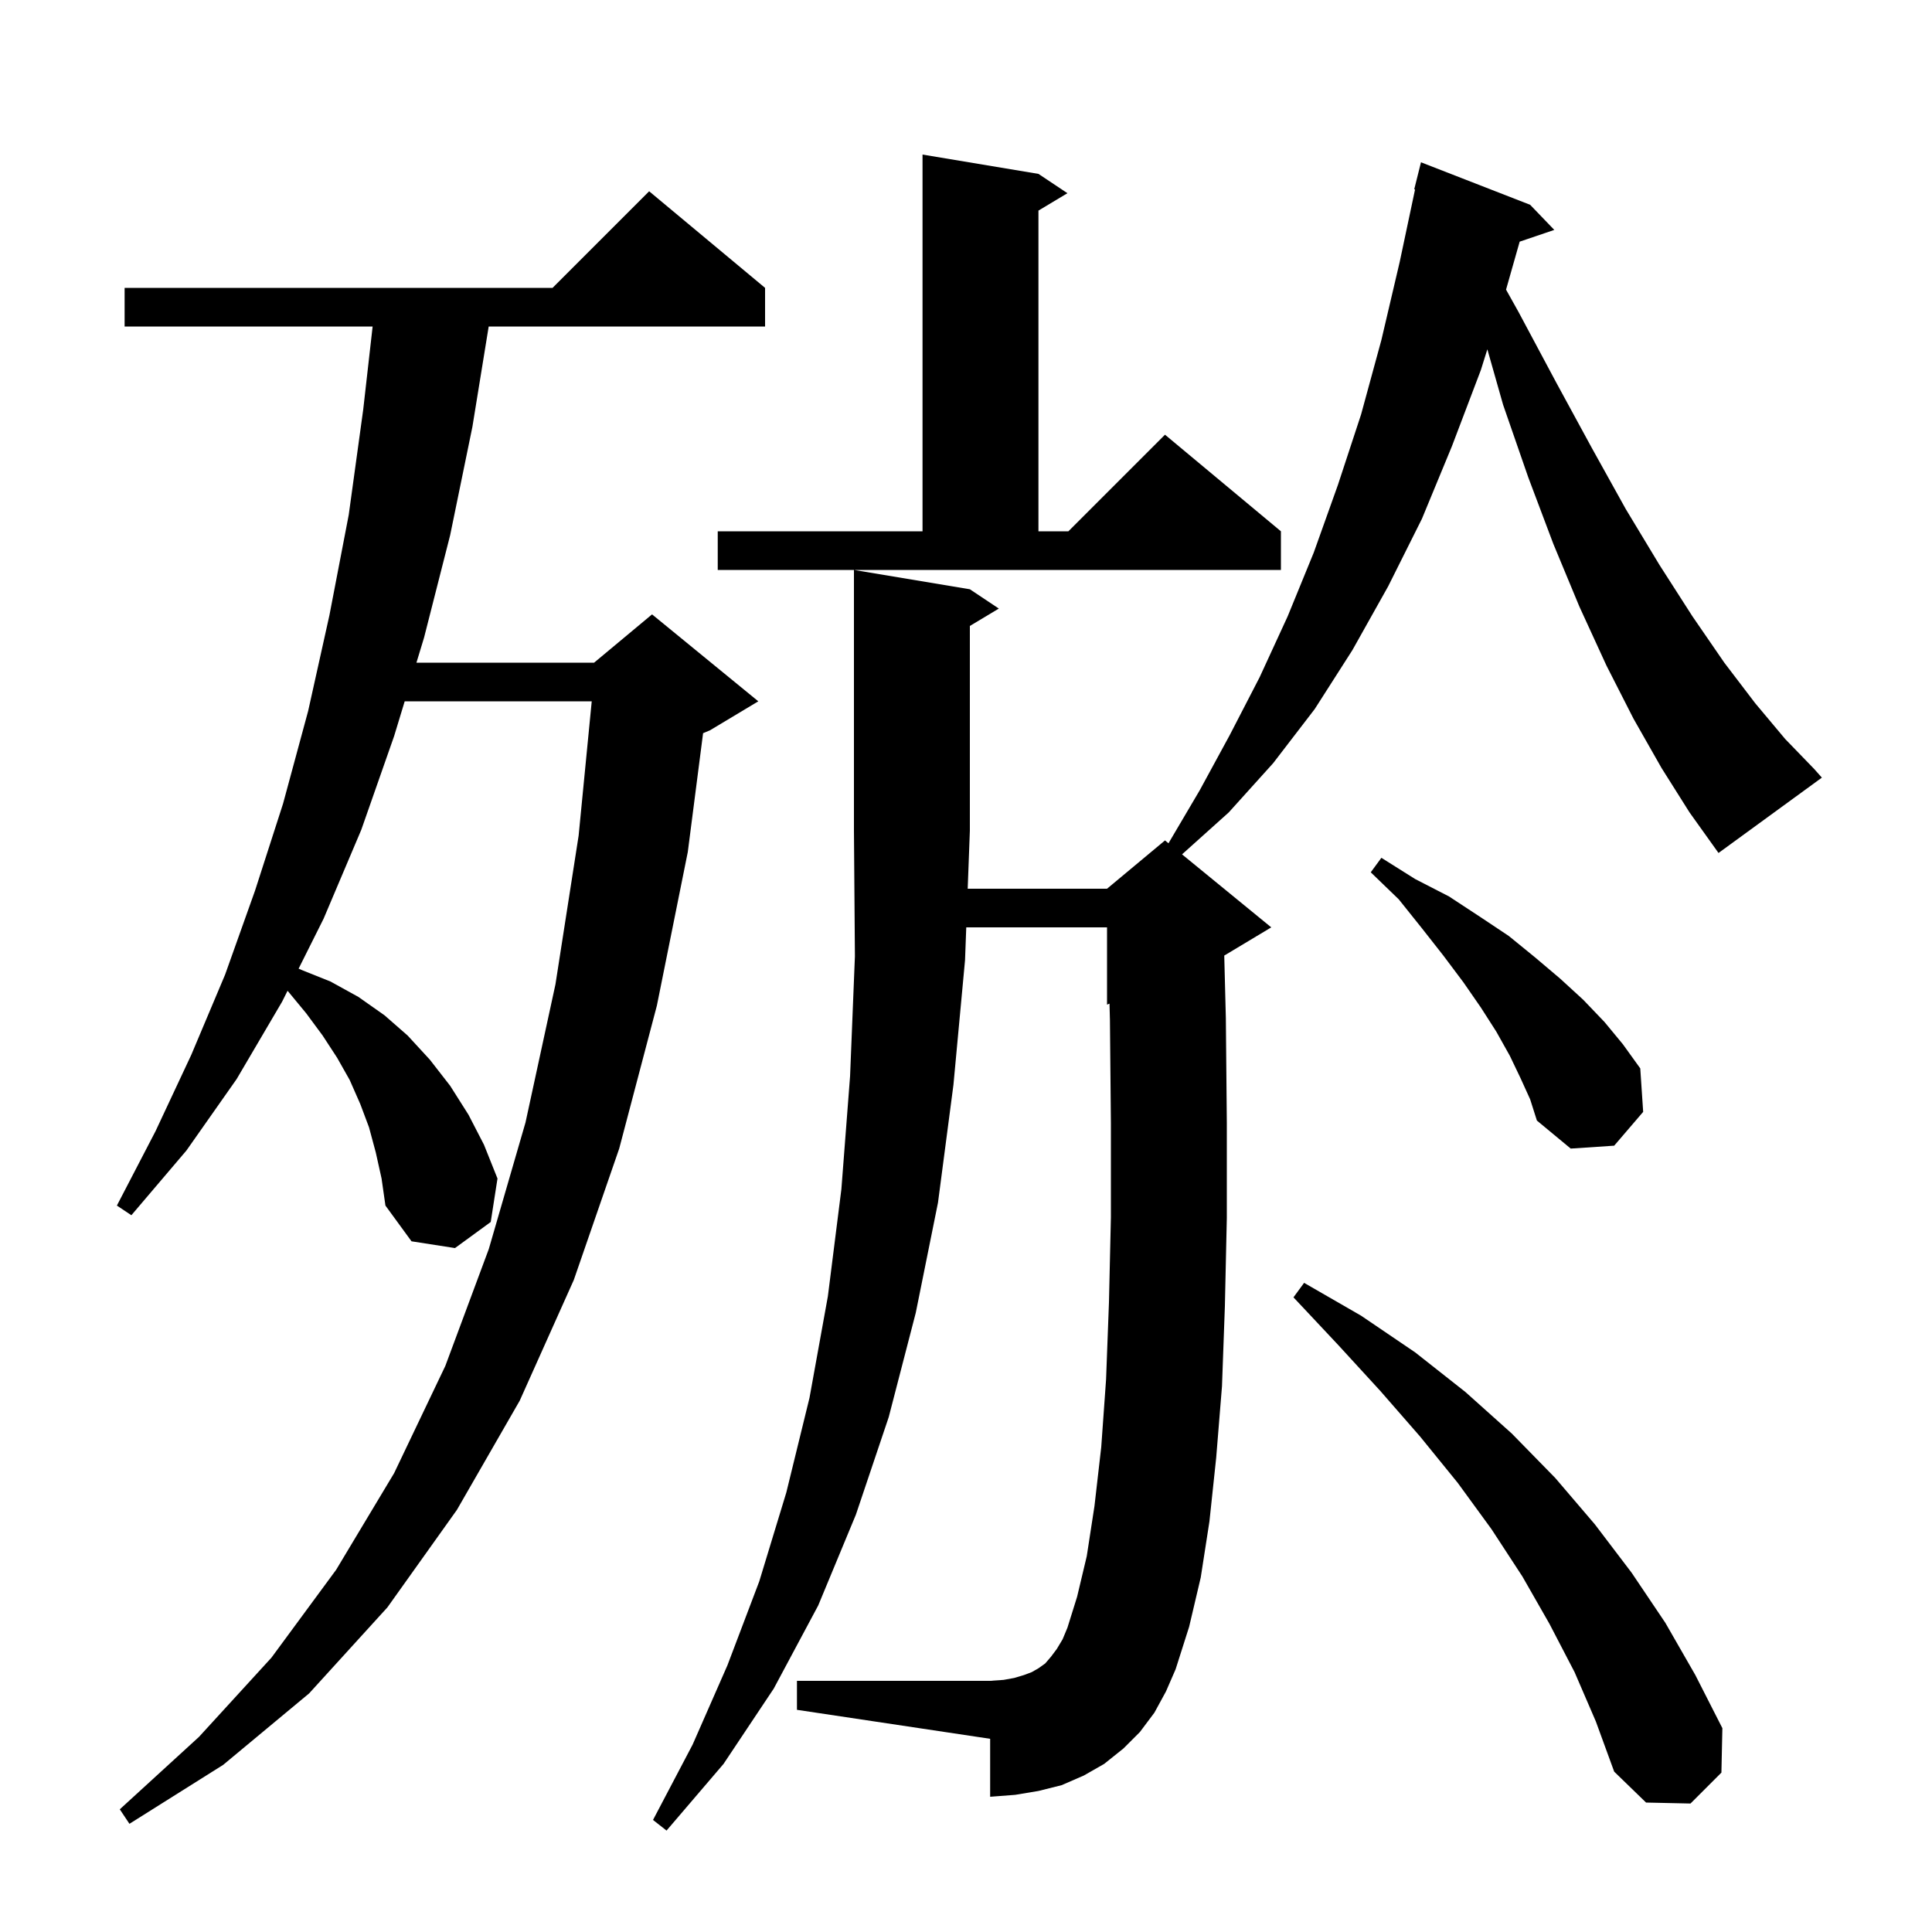 <svg xmlns="http://www.w3.org/2000/svg" xmlns:xlink="http://www.w3.org/1999/xlink" version="1.1" baseProfile="full" viewBox="0 0 200 200" width="200" height="200"><g fill="currentColor"><path d="M 172.0 79.5 L 169.1 74.4 L 166.3 68.9 L 163.5 62.8 L 160.8 56.3 L 158.2 49.4 L 155.6 41.9 L 153.97 36.16 L 153.3 38.3 L 150.3 46.2 L 147.2 53.7 L 143.7 60.7 L 140.0 67.3 L 136.1 73.4 L 131.8 79.0 L 127.2 84.1 L 122.364 88.443 L 131.6 96.0 L 126.734 98.92 L 126.9 105.4 L 127.0 116.2 L 127.0 126.1 L 126.8 135.2 L 126.5 143.5 L 125.9 150.9 L 125.2 157.5 L 124.3 163.3 L 123.1 168.4 L 121.7 172.8 L 120.7 175.1 L 119.5 177.3 L 118.0 179.3 L 116.3 181.0 L 114.3 182.6 L 112.2 183.8 L 109.9 184.8 L 107.5 185.4 L 105.1 185.8 L 102.5 186.0 L 102.5 180.0 L 82.5 177.0 L 82.5 174.0 L 102.5 174.0 L 103.9 173.9 L 105.0 173.7 L 106.0 173.4 L 106.8 173.1 L 107.5 172.7 L 108.2 172.2 L 108.8 171.5 L 109.4 170.7 L 110.0 169.7 L 110.5 168.5 L 111.5 165.3 L 112.5 161.1 L 113.3 155.9 L 114.0 149.8 L 114.5 142.8 L 114.8 134.8 L 115.0 126.0 L 115.0 116.3 L 114.9 105.6 L 114.855 103.894 L 114.6 104.0 L 114.6 96.0 L 100.027 96.0 L 99.9 99.4 L 98.7 112.3 L 97.1 124.5 L 94.8 135.9 L 92.0 146.7 L 88.6 156.8 L 84.7 166.2 L 80.1 174.8 L 74.9 182.6 L 69.0 189.5 L 67.6 188.4 L 71.7 180.6 L 75.3 172.4 L 78.6 163.7 L 81.4 154.5 L 83.8 144.7 L 85.7 134.2 L 87.1 123.1 L 88.0 111.4 L 88.5 99.0 L 88.4 86.0 L 88.4 59.0 L 100.4 61.0 L 103.4 63.0 L 100.4 64.8 L 100.4 86.0 L 100.176 92.0 L 114.6 92.0 L 120.6 87.0 L 120.961 87.296 L 124.2 81.8 L 127.3 76.1 L 130.4 70.1 L 133.3 63.8 L 136.0 57.2 L 138.5 50.2 L 140.9 42.9 L 143.0 35.2 L 144.9 27.1 L 146.486 19.611 L 146.4 19.6 L 147.1 16.8 L 158.4 21.2 L 160.9 23.8 L 157.316 25.016 L 155.905 29.982 L 157.2 32.3 L 161.1 39.6 L 164.8 46.4 L 168.3 52.7 L 171.8 58.5 L 175.2 63.8 L 178.5 68.6 L 181.7 72.8 L 184.8 76.5 L 187.8 79.6 L 188.6 80.5 L 177.9 88.3 L 174.9 84.1 Z M 38.9 119.3 L 38.2 116.7 L 37.3 114.3 L 36.2 111.8 L 34.9 109.5 L 33.4 107.2 L 31.7 104.9 L 29.8 102.6 L 29.764 102.572 L 29.2 103.7 L 24.5 111.7 L 19.3 119.1 L 13.6 125.8 L 12.1 124.8 L 16.1 117.1 L 19.8 109.2 L 23.3 100.9 L 26.4 92.2 L 29.3 83.2 L 31.9 73.6 L 34.1 63.7 L 36.1 53.3 L 37.6 42.4 L 38.574 33.8 L 12.9 33.8 L 12.9 29.8 L 57.2 29.8 L 67.2 19.8 L 79.2 29.8 L 79.2 33.8 L 50.589 33.8 L 48.9 44.2 L 46.6 55.4 L 43.9 66.0 L 43.11 68.6 L 61.5 68.6 L 67.5 63.6 L 78.5 72.6 L 73.5 75.6 L 72.783 75.899 L 71.2 88.2 L 68.0 104.1 L 64.1 118.9 L 59.4 132.5 L 53.8 145.0 L 47.3 156.3 L 40.1 166.4 L 32.0 175.3 L 23.1 182.7 L 13.4 188.8 L 12.4 187.3 L 20.6 179.8 L 28.1 171.6 L 34.8 162.5 L 40.8 152.5 L 46.1 141.4 L 50.6 129.3 L 54.4 116.2 L 57.5 101.9 L 59.9 86.5 L 61.256 72.6 L 41.894 72.6 L 40.8 76.2 L 37.4 85.9 L 33.5 95.1 L 30.912 100.275 L 31.2 100.4 L 34.2 101.6 L 37.1 103.2 L 39.8 105.1 L 42.2 107.2 L 44.5 109.7 L 46.6 112.4 L 48.5 115.4 L 50.1 118.5 L 51.5 122.0 L 50.8 126.5 L 47.1 129.2 L 42.6 128.5 L 39.9 124.8 L 39.5 122.0 Z M 163.0 173.1 L 160.4 168.1 L 157.6 163.2 L 154.4 158.3 L 150.9 153.5 L 147.0 148.7 L 142.9 144.0 L 138.5 139.2 L 133.9 134.3 L 135.0 132.8 L 140.9 136.2 L 146.5 140.0 L 151.7 144.1 L 156.5 148.4 L 161.0 153.0 L 165.1 157.8 L 168.9 162.8 L 172.4 168.0 L 175.5 173.4 L 178.3 178.9 L 178.2 183.5 L 175.0 186.7 L 170.4 186.6 L 167.1 183.4 L 165.2 178.2 Z M 157.4 111.6 L 156.3 109.3 L 154.9 106.8 L 153.3 104.3 L 151.5 101.7 L 149.4 98.9 L 147.2 96.1 L 144.8 93.1 L 141.9 90.3 L 143.0 88.8 L 146.5 91.0 L 150.0 92.8 L 153.2 94.9 L 156.2 96.9 L 158.9 99.1 L 161.5 101.3 L 163.9 103.5 L 166.1 105.8 L 168.0 108.1 L 169.8 110.6 L 170.1 115.1 L 167.1 118.6 L 162.6 118.9 L 159.1 116.0 L 158.4 113.8 Z M 74.3 55.0 L 95.5 55.0 L 95.5 16.0 L 107.5 18.0 L 110.5 20.0 L 107.5 21.8 L 107.5 55.0 L 110.6 55.0 L 120.6 45.0 L 132.6 55.0 L 132.6 59.0 L 74.3 59.0 Z "/></g></svg>